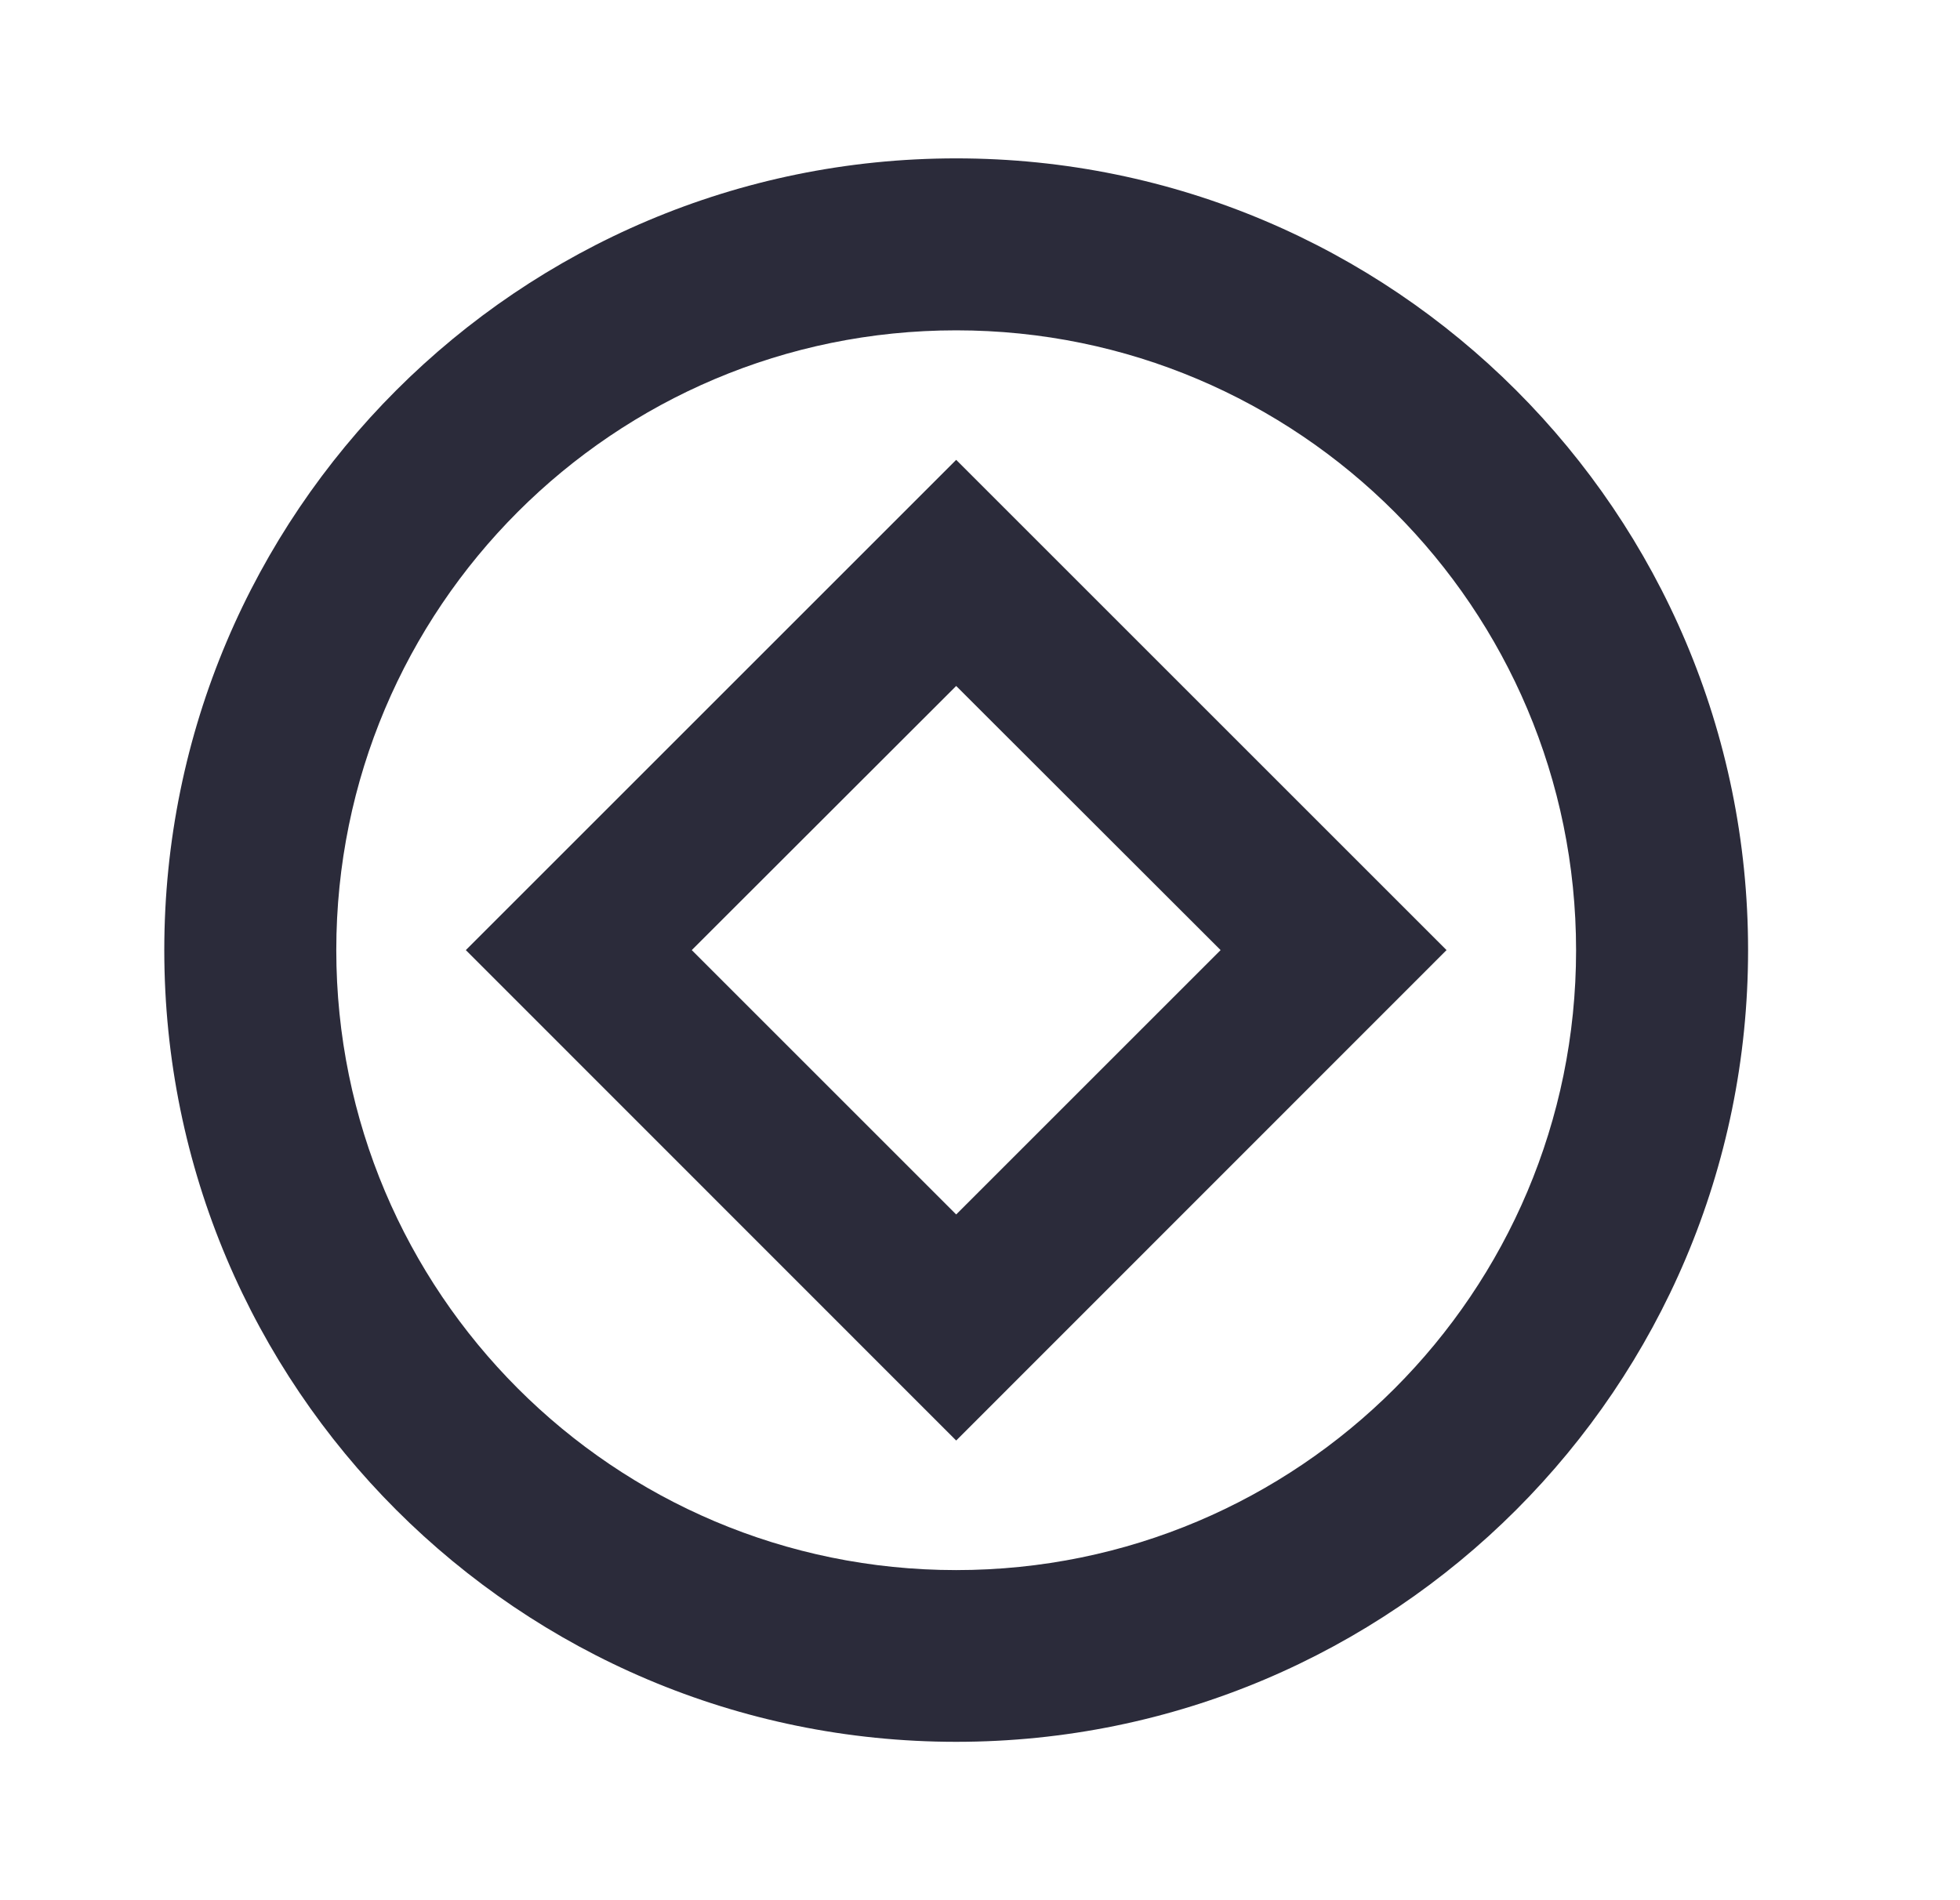 <svg width="33" height="32" viewBox="0 0 33 32" fill="none" xmlns="http://www.w3.org/2000/svg">
<path d="M16.099 24.259L7.843 16L16.099 7.744L24.355 16L16.099 24.259ZM11.647 16L16.099 20.452L20.551 16L16.099 11.552L11.647 16ZM16.099 24.259L7.843 16L16.099 7.744L24.355 16L16.099 24.259ZM11.647 16L16.099 20.452L20.551 16L16.099 11.552L11.647 16ZM29.432 16C29.432 23.363 23.462 29.333 16.099 29.333C8.736 29.333 2.766 23.363 2.766 16C2.766 8.637 8.736 2.667 16.099 2.667C23.462 2.667 29.432 8.637 29.432 16ZM16.099 5.563C10.332 5.563 5.662 10.237 5.662 16C5.662 21.763 10.332 26.441 16.099 26.441C21.866 26.441 26.536 21.767 26.536 16.004C26.536 10.241 21.866 5.563 16.099 5.563Z" fill="#2B2B3A"/>
</svg>

